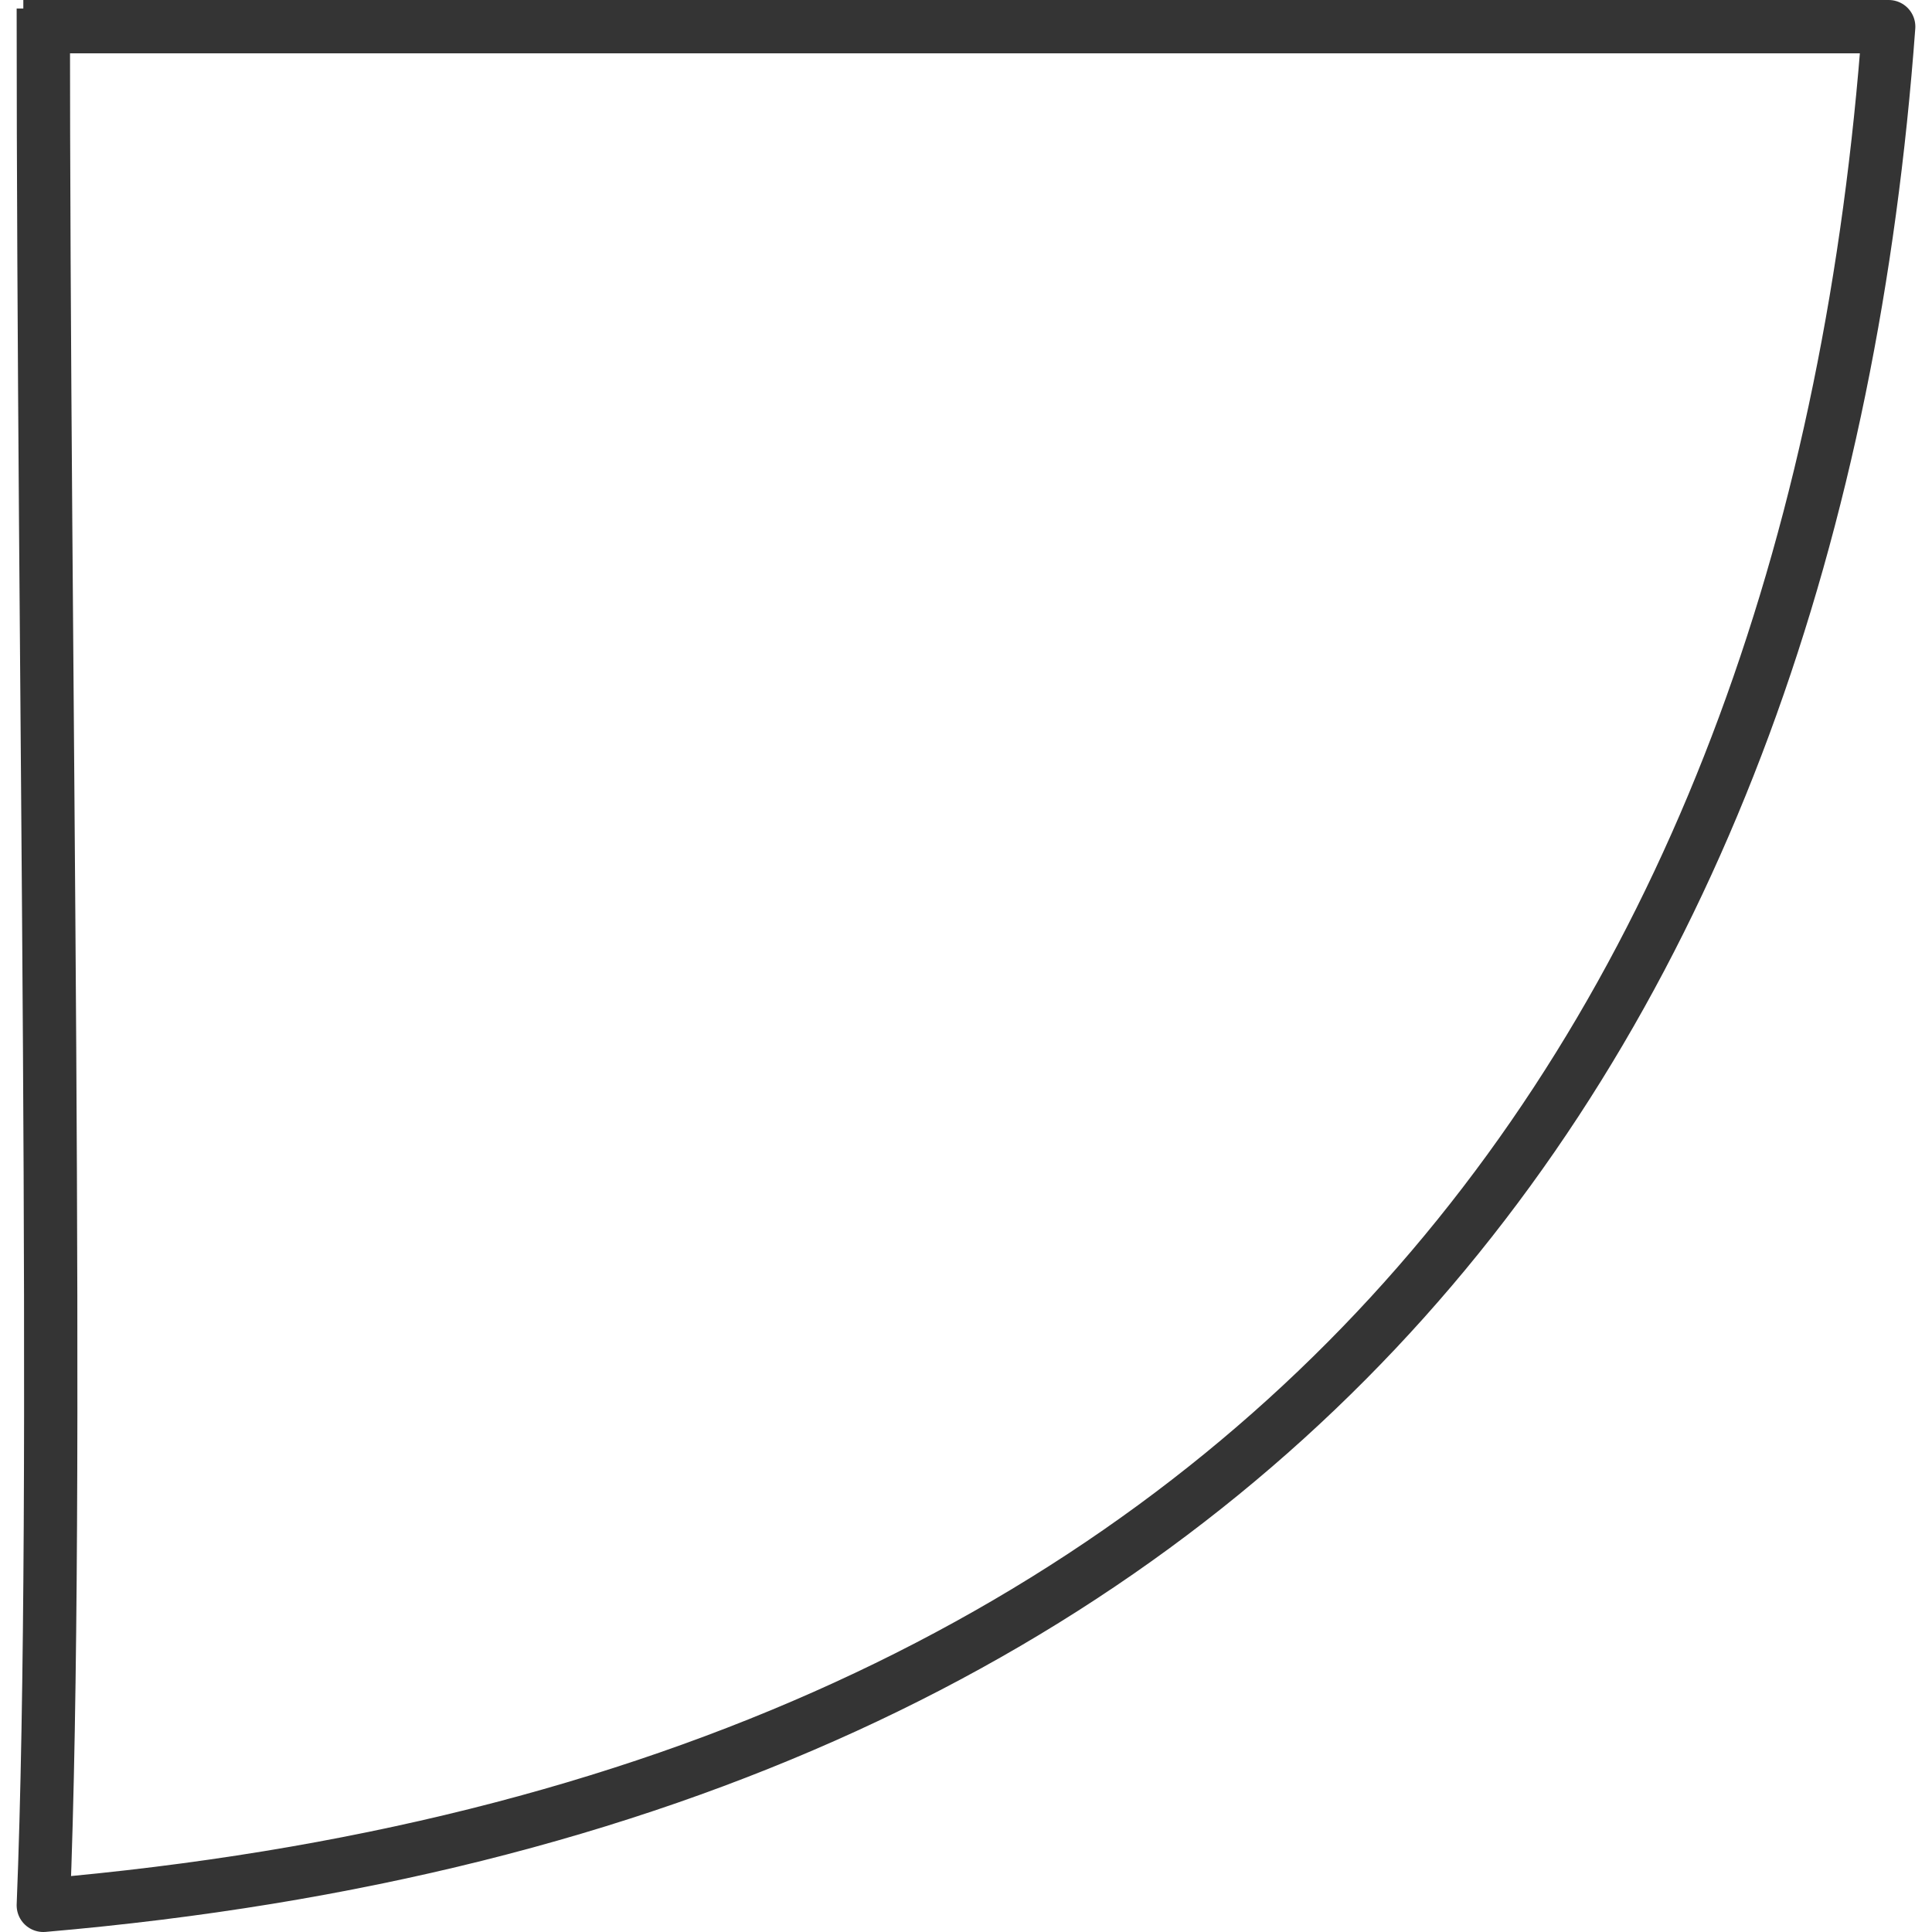 <svg xmlns="http://www.w3.org/2000/svg" viewBox="0 0 71.25 72.5" width="71.25" height="71.25"><defs><style>.cls-1{fill:none;stroke:#343434;stroke-linejoin:round;stroke-width:2px;}</style></defs><path class="cls-1" d="M.25,1h70C67.5,38.43,47.6,67.48,1,71.5,1.63,55.84,1,25,1,.32"/></svg>
